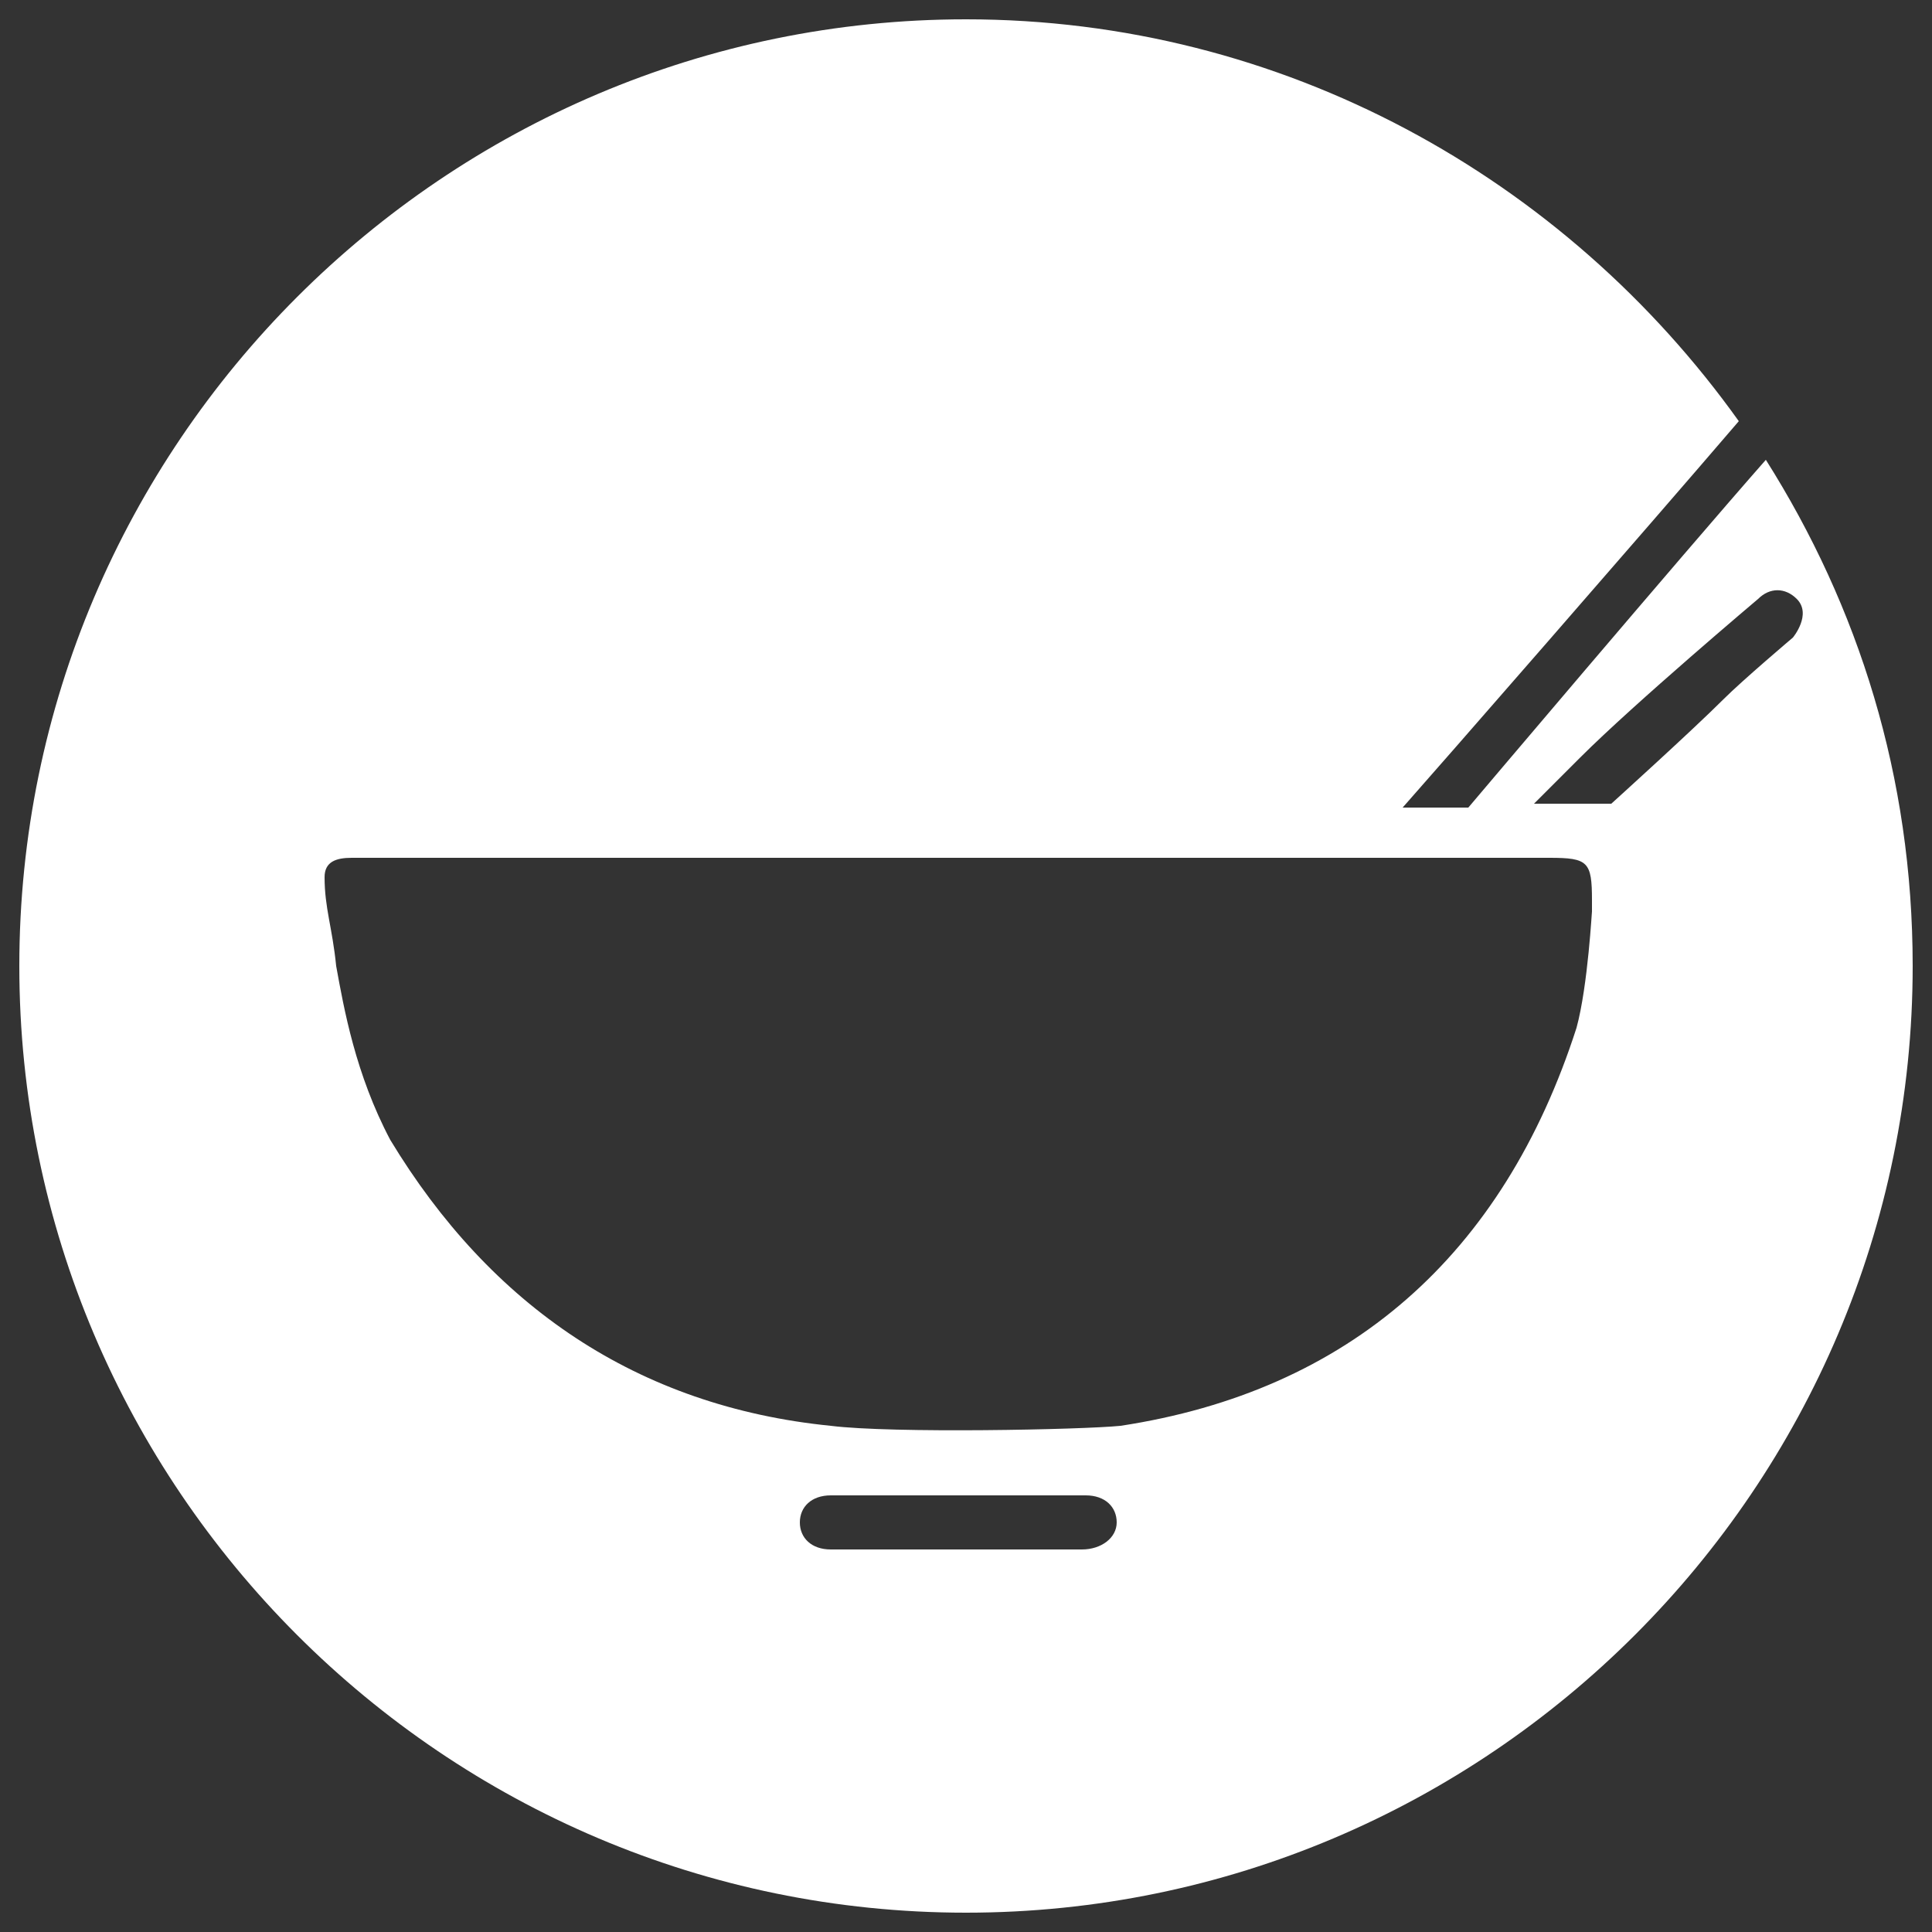 <?xml version="1.0" encoding="utf-8"?>
<!-- Generator: Adobe Illustrator 26.0.2, SVG Export Plug-In . SVG Version: 6.00 Build 0)  -->
<svg version="1.1" id="Layer_1" xmlns="http://www.w3.org/2000/svg" xmlns:xlink="http://www.w3.org/1999/xlink" x="0px" y="0px"
	 viewBox="0 0 50 50" style="enable-background:new 0 0 50 50;" xml:space="preserve">
<rect x="0" y="0" width="50" height="50" fill="#333333" stroke="none"/>
<style type="text/css">
	.st0{fill:#FFFFFF;}
</style>
<path class="st0" d="M45.7,11.9c-2.2,2.5-7.7,9-7.7,9s-1.1,0-1.7,0c0.8-0.9,6.3-7.2,8.7-10C40.5,4.6,33.2,0.5,25,0.5
	C11.5,0.5,0.5,11.5,0.5,25c0,13.5,11,24.5,24.5,24.5c13.5,0,24.5-11,24.5-24.5C49.5,20.1,48.1,15.7,45.7,11.9z M28,40.1
	c-2.2,0-4.4,0-6.5,0c-0.5,0-0.8-0.3-0.8-0.7s0.3-0.7,0.8-0.7c1.2,0,2.3,0,3.3,0c1.1,0,2.2,0,3.3,0c0.5,0,0.8,0.3,0.8,0.7
	S28.5,40.1,28,40.1z M41.2,23.6c0-0.1-0.1,1.9-0.4,3c-1.9,5.9-5.9,9.4-11.8,10.3c-1,0.1-5.9,0.2-7.5,0c-5-0.5-8.8-3.1-11.4-7.4
	c-0.9-1.7-1.2-3.4-1.4-4.5c-0.1-1-0.3-1.5-0.3-2.3c0-0.4,0.3-0.5,0.7-0.5c1.2,0,2.3,0,3.5,0c9.1,0,18.4,0,27.5,0
	c1,0,1.1,0.1,1.1,1.1C41.2,23.5,41.2,23.5,41.2,23.6z M44.6,18.1c-0.8,0.8-2.9,2.7-2.9,2.7s-1.3,0-2,0l1.2-1.2
	c1.4-1.4,4.6-4.1,4.6-4.1c0.3-0.3,0.7-0.3,1,0c0.4,0.4-0.1,1-0.1,1S45.1,17.6,44.6,18.1z"/>
</svg>
